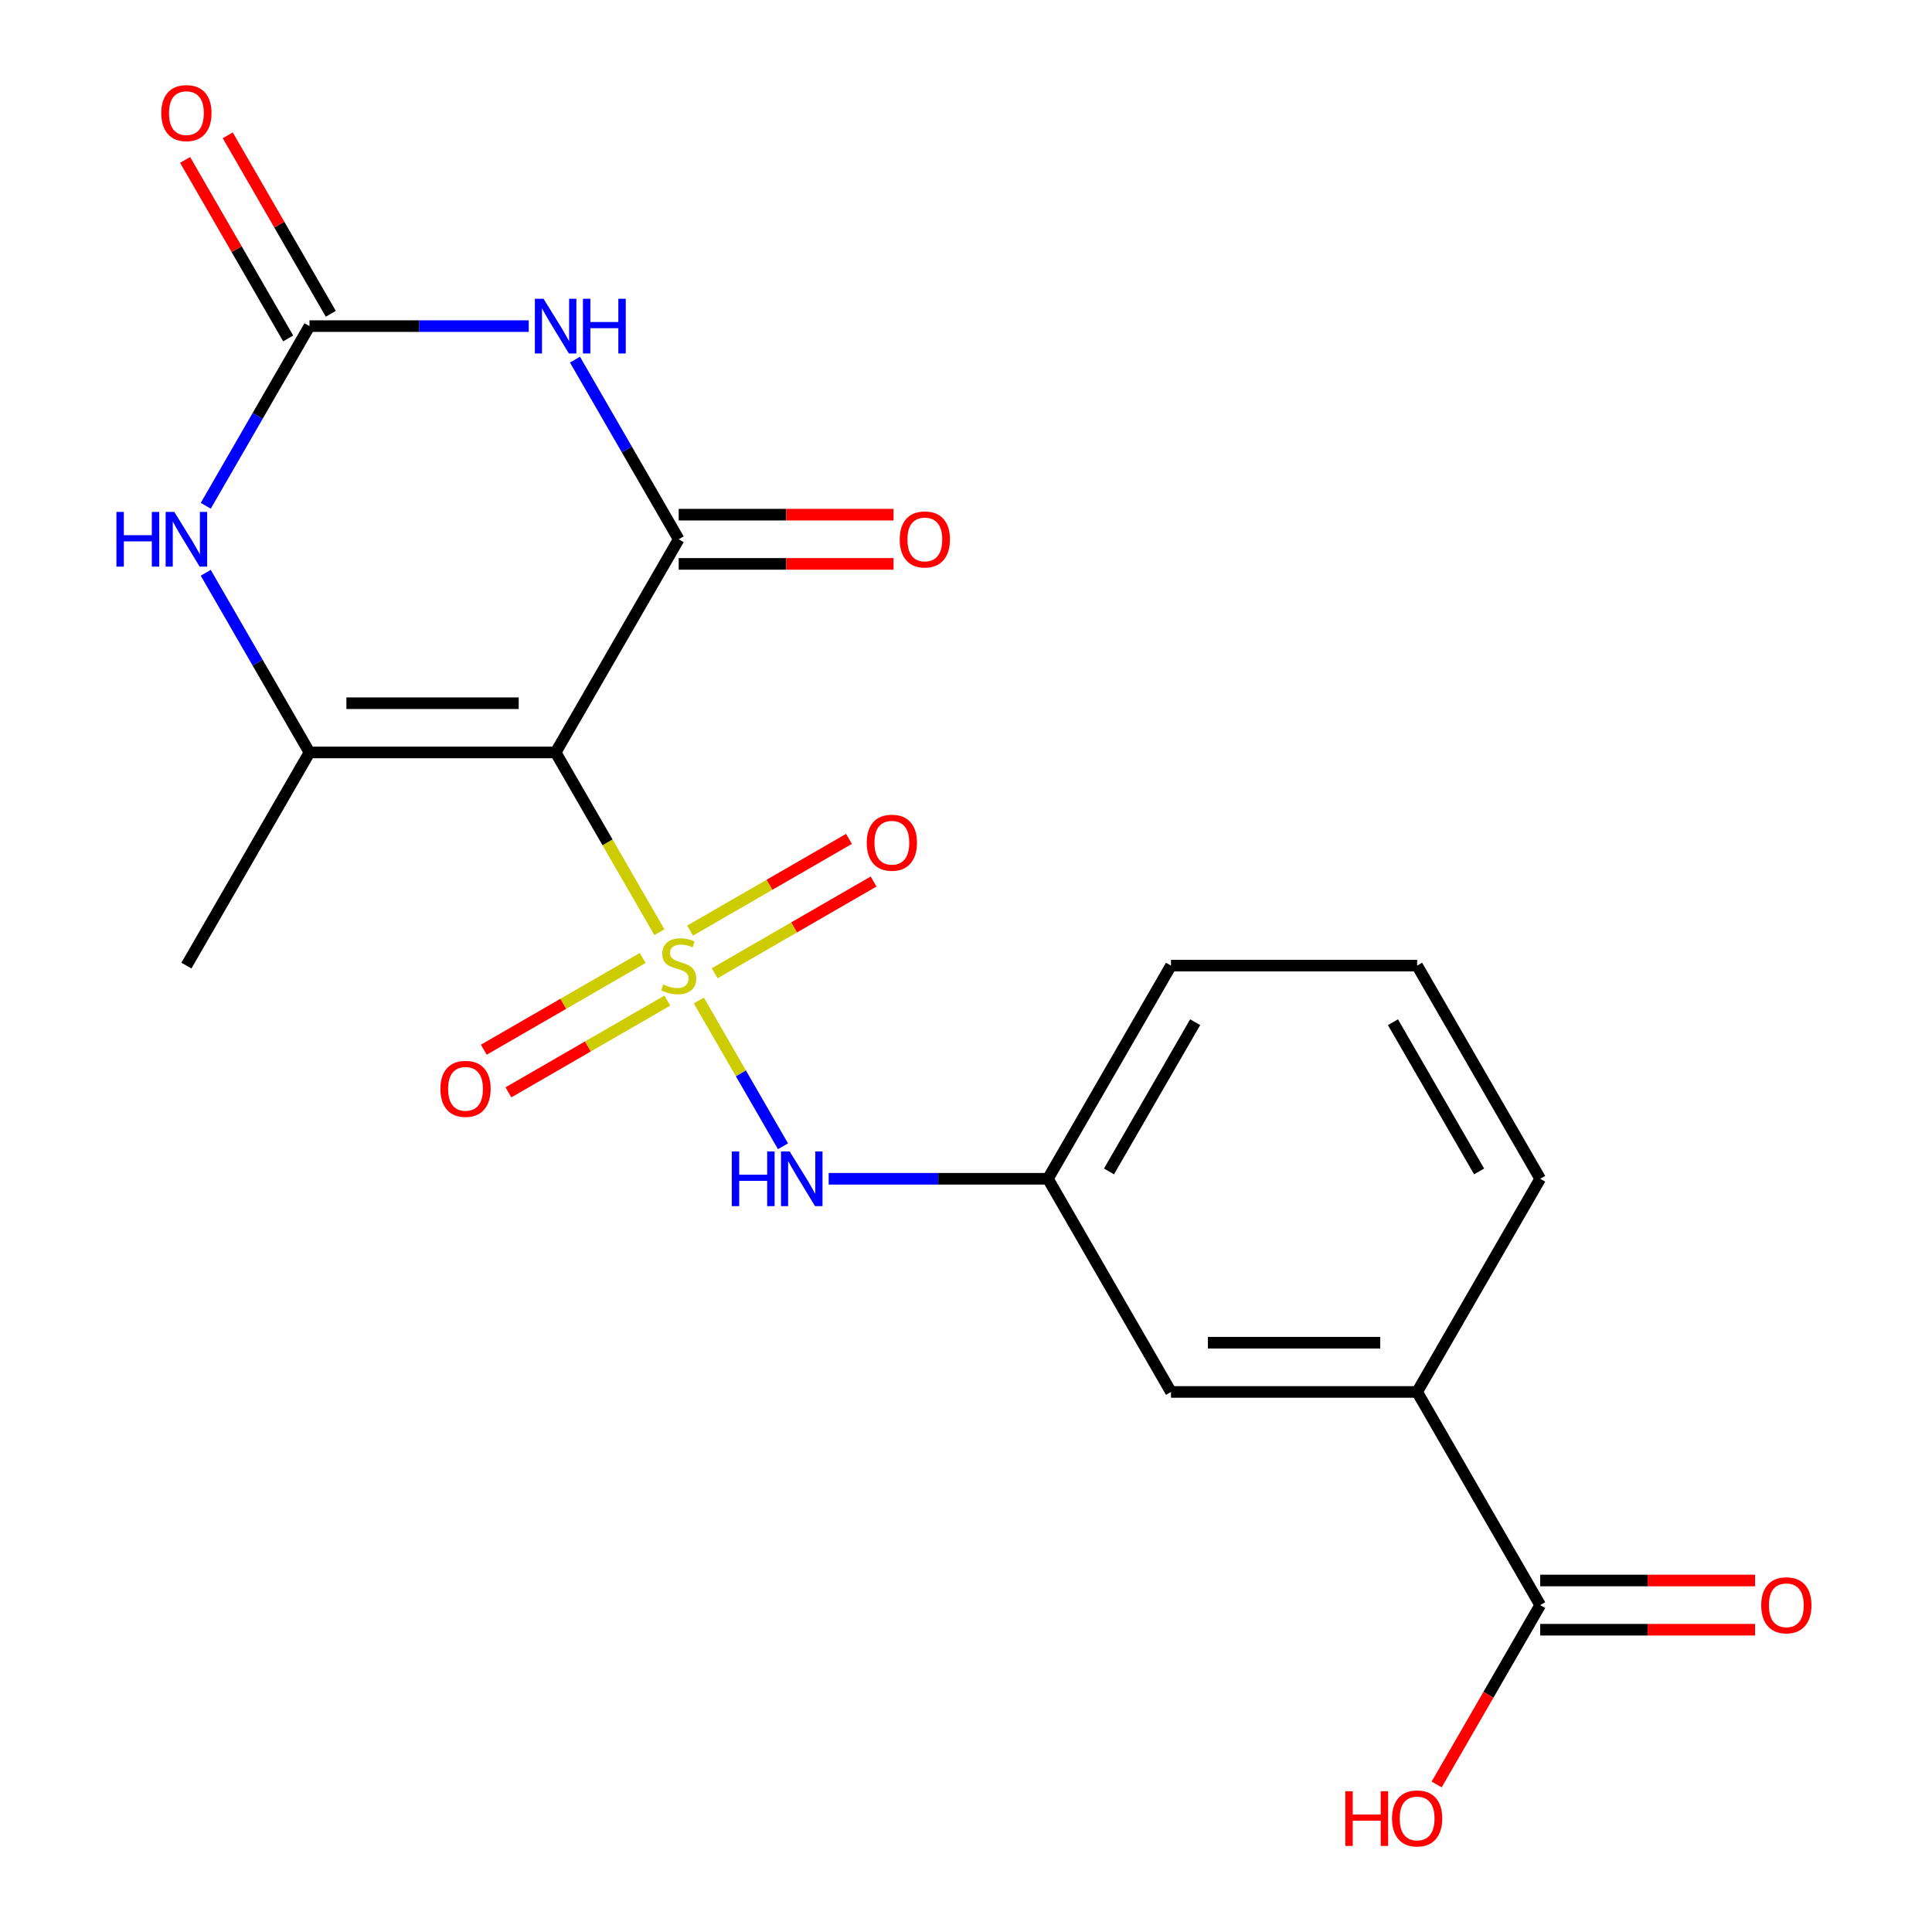 <?xml version='1.0' encoding='iso-8859-1'?>
<svg version='1.1' baseProfile='full'
              xmlns='http://www.w3.org/2000/svg'
                      xmlns:rdkit='http://www.rdkit.org/xml'
                      xmlns:xlink='http://www.w3.org/1999/xlink'
                  xml:space='preserve'
width='1000px' height='1000px' viewBox='0 0 1000 1000'>
<!-- END OF HEADER -->
<rect style='opacity:1.0;fill:#FFFFFF;stroke:none' width='1000' height='1000' x='0' y='0'> </rect>
<path class='bond-0' d='M 341.301,482.495 L 314.445,435.98' style='fill:none;fill-rule:evenodd;stroke:#CCCC00;stroke-width:6px;stroke-linecap:butt;stroke-linejoin:miter;stroke-opacity:1' />
<path class='bond-0' d='M 314.445,435.98 L 287.59,389.466' style='fill:none;fill-rule:evenodd;stroke:#000000;stroke-width:6px;stroke-linecap:butt;stroke-linejoin:miter;stroke-opacity:1' />
<path class='bond-6' d='M 361.722,517.865 L 383.501,555.588' style='fill:none;fill-rule:evenodd;stroke:#CCCC00;stroke-width:6px;stroke-linecap:butt;stroke-linejoin:miter;stroke-opacity:1' />
<path class='bond-6' d='M 383.501,555.588 L 405.28,593.311' style='fill:none;fill-rule:evenodd;stroke:#0000FF;stroke-width:6px;stroke-linecap:butt;stroke-linejoin:miter;stroke-opacity:1' />
<path class='bond-8' d='M 332.656,495.848 L 291.537,519.588' style='fill:none;fill-rule:evenodd;stroke:#CCCC00;stroke-width:6px;stroke-linecap:butt;stroke-linejoin:miter;stroke-opacity:1' />
<path class='bond-8' d='M 291.537,519.588 L 250.418,543.328' style='fill:none;fill-rule:evenodd;stroke:#FF0000;stroke-width:6px;stroke-linecap:butt;stroke-linejoin:miter;stroke-opacity:1' />
<path class='bond-8' d='M 345.397,517.915 L 304.278,541.655' style='fill:none;fill-rule:evenodd;stroke:#CCCC00;stroke-width:6px;stroke-linecap:butt;stroke-linejoin:miter;stroke-opacity:1' />
<path class='bond-8' d='M 304.278,541.655 L 263.158,565.395' style='fill:none;fill-rule:evenodd;stroke:#FF0000;stroke-width:6px;stroke-linecap:butt;stroke-linejoin:miter;stroke-opacity:1' />
<path class='bond-9' d='M 369.927,503.752 L 411.046,480.012' style='fill:none;fill-rule:evenodd;stroke:#CCCC00;stroke-width:6px;stroke-linecap:butt;stroke-linejoin:miter;stroke-opacity:1' />
<path class='bond-9' d='M 411.046,480.012 L 452.165,456.272' style='fill:none;fill-rule:evenodd;stroke:#FF0000;stroke-width:6px;stroke-linecap:butt;stroke-linejoin:miter;stroke-opacity:1' />
<path class='bond-9' d='M 357.187,481.685 L 398.306,457.945' style='fill:none;fill-rule:evenodd;stroke:#CCCC00;stroke-width:6px;stroke-linecap:butt;stroke-linejoin:miter;stroke-opacity:1' />
<path class='bond-9' d='M 398.306,457.945 L 439.425,434.205' style='fill:none;fill-rule:evenodd;stroke:#FF0000;stroke-width:6px;stroke-linecap:butt;stroke-linejoin:miter;stroke-opacity:1' />
<path class='bond-1' d='M 287.59,389.466 L 351.292,279.131' style='fill:none;fill-rule:evenodd;stroke:#000000;stroke-width:6px;stroke-linecap:butt;stroke-linejoin:miter;stroke-opacity:1' />
<path class='bond-3' d='M 287.59,389.466 L 160.187,389.466' style='fill:none;fill-rule:evenodd;stroke:#000000;stroke-width:6px;stroke-linecap:butt;stroke-linejoin:miter;stroke-opacity:1' />
<path class='bond-3' d='M 268.48,363.985 L 179.297,363.985' style='fill:none;fill-rule:evenodd;stroke:#000000;stroke-width:6px;stroke-linecap:butt;stroke-linejoin:miter;stroke-opacity:1' />
<path class='bond-2' d='M 351.292,279.131 L 324.448,232.636' style='fill:none;fill-rule:evenodd;stroke:#000000;stroke-width:6px;stroke-linecap:butt;stroke-linejoin:miter;stroke-opacity:1' />
<path class='bond-2' d='M 324.448,232.636 L 297.604,186.142' style='fill:none;fill-rule:evenodd;stroke:#0000FF;stroke-width:6px;stroke-linecap:butt;stroke-linejoin:miter;stroke-opacity:1' />
<path class='bond-11' d='M 351.292,291.871 L 406.901,291.871' style='fill:none;fill-rule:evenodd;stroke:#000000;stroke-width:6px;stroke-linecap:butt;stroke-linejoin:miter;stroke-opacity:1' />
<path class='bond-11' d='M 406.901,291.871 L 462.51,291.871' style='fill:none;fill-rule:evenodd;stroke:#FF0000;stroke-width:6px;stroke-linecap:butt;stroke-linejoin:miter;stroke-opacity:1' />
<path class='bond-11' d='M 351.292,266.391 L 406.901,266.391' style='fill:none;fill-rule:evenodd;stroke:#000000;stroke-width:6px;stroke-linecap:butt;stroke-linejoin:miter;stroke-opacity:1' />
<path class='bond-11' d='M 406.901,266.391 L 462.51,266.391' style='fill:none;fill-rule:evenodd;stroke:#FF0000;stroke-width:6px;stroke-linecap:butt;stroke-linejoin:miter;stroke-opacity:1' />
<path class='bond-21' d='M 273.665,168.797 L 216.926,168.797' style='fill:none;fill-rule:evenodd;stroke:#0000FF;stroke-width:6px;stroke-linecap:butt;stroke-linejoin:miter;stroke-opacity:1' />
<path class='bond-21' d='M 216.926,168.797 L 160.187,168.797' style='fill:none;fill-rule:evenodd;stroke:#000000;stroke-width:6px;stroke-linecap:butt;stroke-linejoin:miter;stroke-opacity:1' />
<path class='bond-5' d='M 160.187,389.466 L 133.343,342.971' style='fill:none;fill-rule:evenodd;stroke:#000000;stroke-width:6px;stroke-linecap:butt;stroke-linejoin:miter;stroke-opacity:1' />
<path class='bond-5' d='M 133.343,342.971 L 106.499,296.476' style='fill:none;fill-rule:evenodd;stroke:#0000FF;stroke-width:6px;stroke-linecap:butt;stroke-linejoin:miter;stroke-opacity:1' />
<path class='bond-17' d='M 160.187,389.466 L 96.485,499.8' style='fill:none;fill-rule:evenodd;stroke:#000000;stroke-width:6px;stroke-linecap:butt;stroke-linejoin:miter;stroke-opacity:1' />
<path class='bond-4' d='M 160.187,168.797 L 133.343,215.291' style='fill:none;fill-rule:evenodd;stroke:#000000;stroke-width:6px;stroke-linecap:butt;stroke-linejoin:miter;stroke-opacity:1' />
<path class='bond-4' d='M 133.343,215.291 L 106.499,261.786' style='fill:none;fill-rule:evenodd;stroke:#0000FF;stroke-width:6px;stroke-linecap:butt;stroke-linejoin:miter;stroke-opacity:1' />
<path class='bond-12' d='M 171.22,162.426 L 144.55,116.232' style='fill:none;fill-rule:evenodd;stroke:#000000;stroke-width:6px;stroke-linecap:butt;stroke-linejoin:miter;stroke-opacity:1' />
<path class='bond-12' d='M 144.55,116.232 L 117.879,70.037' style='fill:none;fill-rule:evenodd;stroke:#FF0000;stroke-width:6px;stroke-linecap:butt;stroke-linejoin:miter;stroke-opacity:1' />
<path class='bond-12' d='M 149.153,175.167 L 122.483,128.972' style='fill:none;fill-rule:evenodd;stroke:#000000;stroke-width:6px;stroke-linecap:butt;stroke-linejoin:miter;stroke-opacity:1' />
<path class='bond-12' d='M 122.483,128.972 L 95.812,82.777' style='fill:none;fill-rule:evenodd;stroke:#FF0000;stroke-width:6px;stroke-linecap:butt;stroke-linejoin:miter;stroke-opacity:1' />
<path class='bond-13' d='M 428.918,610.135 L 485.658,610.135' style='fill:none;fill-rule:evenodd;stroke:#0000FF;stroke-width:6px;stroke-linecap:butt;stroke-linejoin:miter;stroke-opacity:1' />
<path class='bond-13' d='M 485.658,610.135 L 542.397,610.135' style='fill:none;fill-rule:evenodd;stroke:#000000;stroke-width:6px;stroke-linecap:butt;stroke-linejoin:miter;stroke-opacity:1' />
<path class='bond-7' d='M 797.203,830.804 L 733.502,720.469' style='fill:none;fill-rule:evenodd;stroke:#000000;stroke-width:6px;stroke-linecap:butt;stroke-linejoin:miter;stroke-opacity:1' />
<path class='bond-15' d='M 797.203,843.544 L 852.813,843.544' style='fill:none;fill-rule:evenodd;stroke:#000000;stroke-width:6px;stroke-linecap:butt;stroke-linejoin:miter;stroke-opacity:1' />
<path class='bond-15' d='M 852.813,843.544 L 908.422,843.544' style='fill:none;fill-rule:evenodd;stroke:#FF0000;stroke-width:6px;stroke-linecap:butt;stroke-linejoin:miter;stroke-opacity:1' />
<path class='bond-15' d='M 797.203,818.063 L 852.813,818.063' style='fill:none;fill-rule:evenodd;stroke:#000000;stroke-width:6px;stroke-linecap:butt;stroke-linejoin:miter;stroke-opacity:1' />
<path class='bond-15' d='M 852.813,818.063 L 908.422,818.063' style='fill:none;fill-rule:evenodd;stroke:#FF0000;stroke-width:6px;stroke-linecap:butt;stroke-linejoin:miter;stroke-opacity:1' />
<path class='bond-16' d='M 797.203,830.804 L 770.406,877.218' style='fill:none;fill-rule:evenodd;stroke:#000000;stroke-width:6px;stroke-linecap:butt;stroke-linejoin:miter;stroke-opacity:1' />
<path class='bond-16' d='M 770.406,877.218 L 743.608,923.633' style='fill:none;fill-rule:evenodd;stroke:#FF0000;stroke-width:6px;stroke-linecap:butt;stroke-linejoin:miter;stroke-opacity:1' />
<path class='bond-10' d='M 733.502,720.469 L 606.098,720.469' style='fill:none;fill-rule:evenodd;stroke:#000000;stroke-width:6px;stroke-linecap:butt;stroke-linejoin:miter;stroke-opacity:1' />
<path class='bond-10' d='M 714.391,694.989 L 625.209,694.989' style='fill:none;fill-rule:evenodd;stroke:#000000;stroke-width:6px;stroke-linecap:butt;stroke-linejoin:miter;stroke-opacity:1' />
<path class='bond-22' d='M 733.502,720.469 L 797.203,610.135' style='fill:none;fill-rule:evenodd;stroke:#000000;stroke-width:6px;stroke-linecap:butt;stroke-linejoin:miter;stroke-opacity:1' />
<path class='bond-14' d='M 542.397,610.135 L 606.098,720.469' style='fill:none;fill-rule:evenodd;stroke:#000000;stroke-width:6px;stroke-linecap:butt;stroke-linejoin:miter;stroke-opacity:1' />
<path class='bond-20' d='M 542.397,610.135 L 606.098,499.8' style='fill:none;fill-rule:evenodd;stroke:#000000;stroke-width:6px;stroke-linecap:butt;stroke-linejoin:miter;stroke-opacity:1' />
<path class='bond-20' d='M 574.019,606.325 L 618.61,529.091' style='fill:none;fill-rule:evenodd;stroke:#000000;stroke-width:6px;stroke-linecap:butt;stroke-linejoin:miter;stroke-opacity:1' />
<path class='bond-18' d='M 797.203,610.135 L 733.502,499.8' style='fill:none;fill-rule:evenodd;stroke:#000000;stroke-width:6px;stroke-linecap:butt;stroke-linejoin:miter;stroke-opacity:1' />
<path class='bond-18' d='M 765.581,606.325 L 720.99,529.091' style='fill:none;fill-rule:evenodd;stroke:#000000;stroke-width:6px;stroke-linecap:butt;stroke-linejoin:miter;stroke-opacity:1' />
<path class='bond-19' d='M 733.502,499.8 L 606.098,499.8' style='fill:none;fill-rule:evenodd;stroke:#000000;stroke-width:6px;stroke-linecap:butt;stroke-linejoin:miter;stroke-opacity:1' />
<path  class='atom-0' d='M 343.292 509.52
Q 343.612 509.64, 344.932 510.2
Q 346.252 510.76, 347.692 511.12
Q 349.172 511.44, 350.612 511.44
Q 353.292 511.44, 354.852 510.16
Q 356.412 508.84, 356.412 506.56
Q 356.412 505, 355.612 504.04
Q 354.852 503.08, 353.652 502.56
Q 352.452 502.04, 350.452 501.44
Q 347.932 500.68, 346.412 499.96
Q 344.932 499.24, 343.852 497.72
Q 342.812 496.2, 342.812 493.64
Q 342.812 490.08, 345.212 487.88
Q 347.652 485.68, 352.452 485.68
Q 355.732 485.68, 359.452 487.24
L 358.532 490.32
Q 355.132 488.92, 352.572 488.92
Q 349.812 488.92, 348.292 490.08
Q 346.772 491.2, 346.812 493.16
Q 346.812 494.68, 347.572 495.6
Q 348.372 496.52, 349.492 497.04
Q 350.652 497.56, 352.572 498.16
Q 355.132 498.96, 356.652 499.76
Q 358.172 500.56, 359.252 502.2
Q 360.372 503.8, 360.372 506.56
Q 360.372 510.48, 357.732 512.6
Q 355.132 514.68, 350.772 514.68
Q 348.252 514.68, 346.332 514.12
Q 344.452 513.6, 342.212 512.68
L 343.292 509.52
' fill='#CCCC00'/>
<path  class='atom-3' d='M 281.33 154.637
L 290.61 169.637
Q 291.53 171.117, 293.01 173.797
Q 294.49 176.477, 294.57 176.637
L 294.57 154.637
L 298.33 154.637
L 298.33 182.957
L 294.45 182.957
L 284.49 166.557
Q 283.33 164.637, 282.09 162.437
Q 280.89 160.237, 280.53 159.557
L 280.53 182.957
L 276.85 182.957
L 276.85 154.637
L 281.33 154.637
' fill='#0000FF'/>
<path  class='atom-3' d='M 301.73 154.637
L 305.57 154.637
L 305.57 166.677
L 320.05 166.677
L 320.05 154.637
L 323.89 154.637
L 323.89 182.957
L 320.05 182.957
L 320.05 169.877
L 305.57 169.877
L 305.57 182.957
L 301.73 182.957
L 301.73 154.637
' fill='#0000FF'/>
<path  class='atom-6' d='M 60.265 264.971
L 64.105 264.971
L 64.105 277.011
L 78.585 277.011
L 78.585 264.971
L 82.425 264.971
L 82.425 293.291
L 78.585 293.291
L 78.585 280.211
L 64.105 280.211
L 64.105 293.291
L 60.265 293.291
L 60.265 264.971
' fill='#0000FF'/>
<path  class='atom-6' d='M 90.225 264.971
L 99.505 279.971
Q 100.425 281.451, 101.905 284.131
Q 103.385 286.811, 103.465 286.971
L 103.465 264.971
L 107.225 264.971
L 107.225 293.291
L 103.345 293.291
L 93.385 276.891
Q 92.225 274.971, 90.985 272.771
Q 89.785 270.571, 89.425 269.891
L 89.425 293.291
L 85.745 293.291
L 85.745 264.971
L 90.225 264.971
' fill='#0000FF'/>
<path  class='atom-7' d='M 378.773 595.975
L 382.613 595.975
L 382.613 608.015
L 397.093 608.015
L 397.093 595.975
L 400.933 595.975
L 400.933 624.295
L 397.093 624.295
L 397.093 611.215
L 382.613 611.215
L 382.613 624.295
L 378.773 624.295
L 378.773 595.975
' fill='#0000FF'/>
<path  class='atom-7' d='M 408.733 595.975
L 418.013 610.975
Q 418.933 612.455, 420.413 615.135
Q 421.893 617.815, 421.973 617.975
L 421.973 595.975
L 425.733 595.975
L 425.733 624.295
L 421.853 624.295
L 411.893 607.895
Q 410.733 605.975, 409.493 603.775
Q 408.293 601.575, 407.933 600.895
L 407.933 624.295
L 404.253 624.295
L 404.253 595.975
L 408.733 595.975
' fill='#0000FF'/>
<path  class='atom-9' d='M 227.957 563.582
Q 227.957 556.782, 231.317 552.982
Q 234.677 549.182, 240.957 549.182
Q 247.237 549.182, 250.597 552.982
Q 253.957 556.782, 253.957 563.582
Q 253.957 570.462, 250.557 574.382
Q 247.157 578.262, 240.957 578.262
Q 234.717 578.262, 231.317 574.382
Q 227.957 570.502, 227.957 563.582
M 240.957 575.062
Q 245.277 575.062, 247.597 572.182
Q 249.957 569.262, 249.957 563.582
Q 249.957 558.022, 247.597 555.222
Q 245.277 552.382, 240.957 552.382
Q 236.637 552.382, 234.277 555.182
Q 231.957 557.982, 231.957 563.582
Q 231.957 569.302, 234.277 572.182
Q 236.637 575.062, 240.957 575.062
' fill='#FF0000'/>
<path  class='atom-10' d='M 448.626 436.178
Q 448.626 429.378, 451.986 425.578
Q 455.346 421.778, 461.626 421.778
Q 467.906 421.778, 471.266 425.578
Q 474.626 429.378, 474.626 436.178
Q 474.626 443.058, 471.226 446.978
Q 467.826 450.858, 461.626 450.858
Q 455.386 450.858, 451.986 446.978
Q 448.626 443.098, 448.626 436.178
M 461.626 447.658
Q 465.946 447.658, 468.266 444.778
Q 470.626 441.858, 470.626 436.178
Q 470.626 430.618, 468.266 427.818
Q 465.946 424.978, 461.626 424.978
Q 457.306 424.978, 454.946 427.778
Q 452.626 430.578, 452.626 436.178
Q 452.626 441.898, 454.946 444.778
Q 457.306 447.658, 461.626 447.658
' fill='#FF0000'/>
<path  class='atom-12' d='M 465.695 279.211
Q 465.695 272.411, 469.055 268.611
Q 472.415 264.811, 478.695 264.811
Q 484.975 264.811, 488.335 268.611
Q 491.695 272.411, 491.695 279.211
Q 491.695 286.091, 488.295 290.011
Q 484.895 293.891, 478.695 293.891
Q 472.455 293.891, 469.055 290.011
Q 465.695 286.131, 465.695 279.211
M 478.695 290.691
Q 483.015 290.691, 485.335 287.811
Q 487.695 284.891, 487.695 279.211
Q 487.695 273.651, 485.335 270.851
Q 483.015 268.011, 478.695 268.011
Q 474.375 268.011, 472.015 270.811
Q 469.695 273.611, 469.695 279.211
Q 469.695 284.931, 472.015 287.811
Q 474.375 290.691, 478.695 290.691
' fill='#FF0000'/>
<path  class='atom-13' d='M 83.485 58.542
Q 83.485 51.742, 86.845 47.942
Q 90.205 44.142, 96.485 44.142
Q 102.765 44.142, 106.125 47.942
Q 109.485 51.742, 109.485 58.542
Q 109.485 65.422, 106.085 69.342
Q 102.685 73.222, 96.485 73.222
Q 90.245 73.222, 86.845 69.342
Q 83.485 65.462, 83.485 58.542
M 96.485 70.022
Q 100.805 70.022, 103.125 67.142
Q 105.485 64.222, 105.485 58.542
Q 105.485 52.982, 103.125 50.182
Q 100.805 47.342, 96.485 47.342
Q 92.165 47.342, 89.805 50.142
Q 87.485 52.942, 87.485 58.542
Q 87.485 64.262, 89.805 67.142
Q 92.165 70.022, 96.485 70.022
' fill='#FF0000'/>
<path  class='atom-16' d='M 911.607 830.884
Q 911.607 824.084, 914.967 820.284
Q 918.327 816.484, 924.607 816.484
Q 930.887 816.484, 934.247 820.284
Q 937.607 824.084, 937.607 830.884
Q 937.607 837.764, 934.207 841.684
Q 930.807 845.564, 924.607 845.564
Q 918.367 845.564, 914.967 841.684
Q 911.607 837.804, 911.607 830.884
M 924.607 842.364
Q 928.927 842.364, 931.247 839.484
Q 933.607 836.564, 933.607 830.884
Q 933.607 825.324, 931.247 822.524
Q 928.927 819.684, 924.607 819.684
Q 920.287 819.684, 917.927 822.484
Q 915.607 825.284, 915.607 830.884
Q 915.607 836.604, 917.927 839.484
Q 920.287 842.364, 924.607 842.364
' fill='#FF0000'/>
<path  class='atom-17' d='M 696.342 927.138
L 700.182 927.138
L 700.182 939.178
L 714.662 939.178
L 714.662 927.138
L 718.502 927.138
L 718.502 955.458
L 714.662 955.458
L 714.662 942.378
L 700.182 942.378
L 700.182 955.458
L 696.342 955.458
L 696.342 927.138
' fill='#FF0000'/>
<path  class='atom-17' d='M 720.502 941.218
Q 720.502 934.418, 723.862 930.618
Q 727.222 926.818, 733.502 926.818
Q 739.782 926.818, 743.142 930.618
Q 746.502 934.418, 746.502 941.218
Q 746.502 948.098, 743.102 952.018
Q 739.702 955.898, 733.502 955.898
Q 727.262 955.898, 723.862 952.018
Q 720.502 948.138, 720.502 941.218
M 733.502 952.698
Q 737.822 952.698, 740.142 949.818
Q 742.502 946.898, 742.502 941.218
Q 742.502 935.658, 740.142 932.858
Q 737.822 930.018, 733.502 930.018
Q 729.182 930.018, 726.822 932.818
Q 724.502 935.618, 724.502 941.218
Q 724.502 946.938, 726.822 949.818
Q 729.182 952.698, 733.502 952.698
' fill='#FF0000'/>
</svg>

